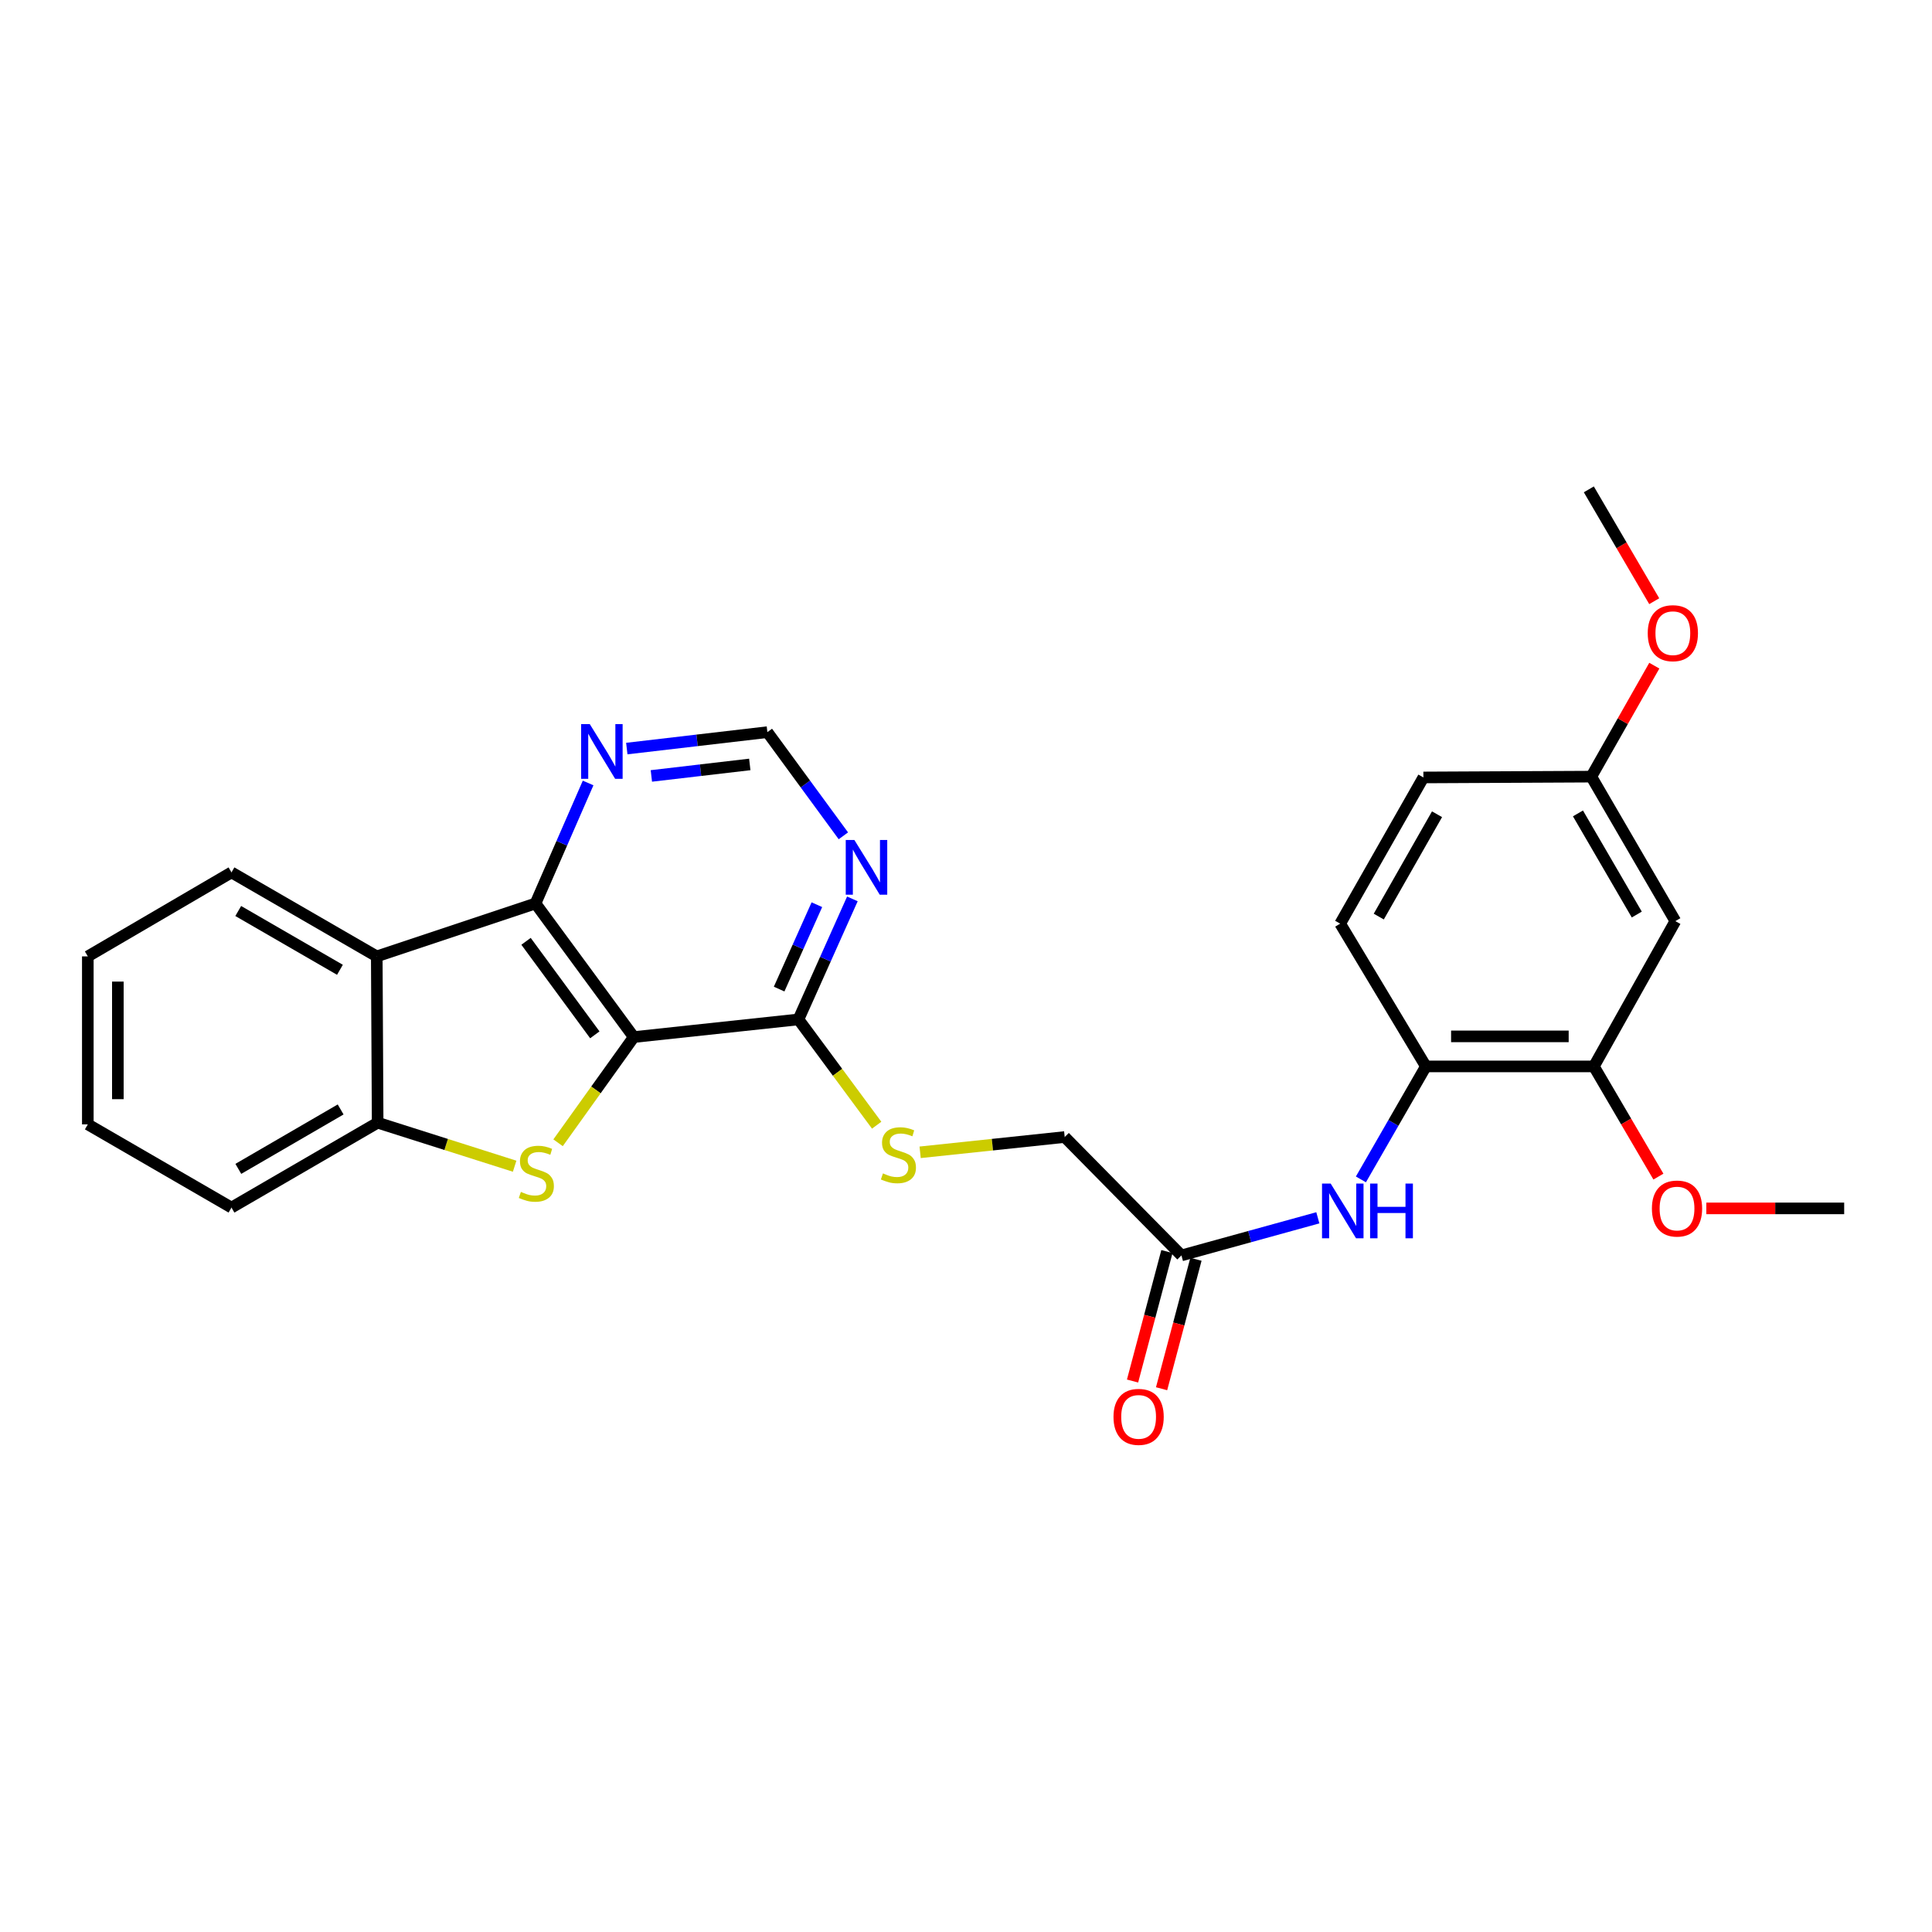 <?xml version='1.0' encoding='iso-8859-1'?>
<svg version='1.1' baseProfile='full'
              xmlns='http://www.w3.org/2000/svg'
                      xmlns:rdkit='http://www.rdkit.org/xml'
                      xmlns:xlink='http://www.w3.org/1999/xlink'
                  xml:space='preserve'
width='1000px' height='1000px' viewBox='0 0 1000 1000'>
<!-- END OF HEADER -->
<rect style='opacity:1.0;fill:#FFFFFF;stroke:none' width='1000' height='1000' x='0' y='0'> </rect>
<path class='bond-0' d='M 328.037,536.789 L 308.447,564.144' style='fill:none;fill-rule:evenodd;stroke:#000000;stroke-width:6px;stroke-linecap:butt;stroke-linejoin:miter;stroke-opacity:1' />
<path class='bond-0' d='M 308.447,564.144 L 288.857,591.499' style='fill:none;fill-rule:evenodd;stroke:#CCCC00;stroke-width:6px;stroke-linecap:butt;stroke-linejoin:miter;stroke-opacity:1' />
<path class='bond-1' d='M 328.037,536.789 L 277.171,467.638' style='fill:none;fill-rule:evenodd;stroke:#000000;stroke-width:6px;stroke-linecap:butt;stroke-linejoin:miter;stroke-opacity:1' />
<path class='bond-1' d='M 307.883,535.629 L 272.277,487.223' style='fill:none;fill-rule:evenodd;stroke:#000000;stroke-width:6px;stroke-linecap:butt;stroke-linejoin:miter;stroke-opacity:1' />
<path class='bond-4' d='M 328.037,536.789 L 413.28,527.651' style='fill:none;fill-rule:evenodd;stroke:#000000;stroke-width:6px;stroke-linecap:butt;stroke-linejoin:miter;stroke-opacity:1' />
<path class='bond-3' d='M 266.377,603.633 L 230.923,592.37' style='fill:none;fill-rule:evenodd;stroke:#CCCC00;stroke-width:6px;stroke-linecap:butt;stroke-linejoin:miter;stroke-opacity:1' />
<path class='bond-3' d='M 230.923,592.37 L 195.47,581.108' style='fill:none;fill-rule:evenodd;stroke:#000000;stroke-width:6px;stroke-linecap:butt;stroke-linejoin:miter;stroke-opacity:1' />
<path class='bond-2' d='M 277.171,467.638 L 195.012,495.027' style='fill:none;fill-rule:evenodd;stroke:#000000;stroke-width:6px;stroke-linecap:butt;stroke-linejoin:miter;stroke-opacity:1' />
<path class='bond-7' d='M 277.171,467.638 L 290.791,436.452' style='fill:none;fill-rule:evenodd;stroke:#000000;stroke-width:6px;stroke-linecap:butt;stroke-linejoin:miter;stroke-opacity:1' />
<path class='bond-7' d='M 290.791,436.452 L 304.41,405.266' style='fill:none;fill-rule:evenodd;stroke:#0000FF;stroke-width:6px;stroke-linecap:butt;stroke-linejoin:miter;stroke-opacity:1' />
<path class='bond-20' d='M 195.012,495.027 L 119.814,451.555' style='fill:none;fill-rule:evenodd;stroke:#000000;stroke-width:6px;stroke-linecap:butt;stroke-linejoin:miter;stroke-opacity:1' />
<path class='bond-20' d='M 175.951,501.966 L 123.313,471.536' style='fill:none;fill-rule:evenodd;stroke:#000000;stroke-width:6px;stroke-linecap:butt;stroke-linejoin:miter;stroke-opacity:1' />
<path class='bond-27' d='M 195.012,495.027 L 195.47,581.108' style='fill:none;fill-rule:evenodd;stroke:#000000;stroke-width:6px;stroke-linecap:butt;stroke-linejoin:miter;stroke-opacity:1' />
<path class='bond-22' d='M 195.47,581.108 L 119.814,625.038' style='fill:none;fill-rule:evenodd;stroke:#000000;stroke-width:6px;stroke-linecap:butt;stroke-linejoin:miter;stroke-opacity:1' />
<path class='bond-22' d='M 176.314,574.252 L 123.356,605.003' style='fill:none;fill-rule:evenodd;stroke:#000000;stroke-width:6px;stroke-linecap:butt;stroke-linejoin:miter;stroke-opacity:1' />
<path class='bond-5' d='M 413.28,527.651 L 427.237,496.456' style='fill:none;fill-rule:evenodd;stroke:#000000;stroke-width:6px;stroke-linecap:butt;stroke-linejoin:miter;stroke-opacity:1' />
<path class='bond-5' d='M 427.237,496.456 L 441.195,465.262' style='fill:none;fill-rule:evenodd;stroke:#0000FF;stroke-width:6px;stroke-linecap:butt;stroke-linejoin:miter;stroke-opacity:1' />
<path class='bond-5' d='M 403.276,511.943 L 413.046,490.106' style='fill:none;fill-rule:evenodd;stroke:#000000;stroke-width:6px;stroke-linecap:butt;stroke-linejoin:miter;stroke-opacity:1' />
<path class='bond-5' d='M 413.046,490.106 L 422.816,468.27' style='fill:none;fill-rule:evenodd;stroke:#0000FF;stroke-width:6px;stroke-linecap:butt;stroke-linejoin:miter;stroke-opacity:1' />
<path class='bond-11' d='M 413.28,527.651 L 433.521,555.025' style='fill:none;fill-rule:evenodd;stroke:#000000;stroke-width:6px;stroke-linecap:butt;stroke-linejoin:miter;stroke-opacity:1' />
<path class='bond-11' d='M 433.521,555.025 L 453.763,582.4' style='fill:none;fill-rule:evenodd;stroke:#CCCC00;stroke-width:6px;stroke-linecap:butt;stroke-linejoin:miter;stroke-opacity:1' />
<path class='bond-13' d='M 436.526,432.617 L 416.862,405.787' style='fill:none;fill-rule:evenodd;stroke:#0000FF;stroke-width:6px;stroke-linecap:butt;stroke-linejoin:miter;stroke-opacity:1' />
<path class='bond-13' d='M 416.862,405.787 L 397.197,378.957' style='fill:none;fill-rule:evenodd;stroke:#000000;stroke-width:6px;stroke-linecap:butt;stroke-linejoin:miter;stroke-opacity:1' />
<path class='bond-6' d='M 682.111,630.333 L 646.81,640.067' style='fill:none;fill-rule:evenodd;stroke:#0000FF;stroke-width:6px;stroke-linecap:butt;stroke-linejoin:miter;stroke-opacity:1' />
<path class='bond-6' d='M 646.81,640.067 L 611.509,649.801' style='fill:none;fill-rule:evenodd;stroke:#000000;stroke-width:6px;stroke-linecap:butt;stroke-linejoin:miter;stroke-opacity:1' />
<path class='bond-8' d='M 704.401,610.457 L 721.22,581.215' style='fill:none;fill-rule:evenodd;stroke:#0000FF;stroke-width:6px;stroke-linecap:butt;stroke-linejoin:miter;stroke-opacity:1' />
<path class='bond-8' d='M 721.22,581.215 L 738.039,551.974' style='fill:none;fill-rule:evenodd;stroke:#000000;stroke-width:6px;stroke-linecap:butt;stroke-linejoin:miter;stroke-opacity:1' />
<path class='bond-28' d='M 324.427,387.454 L 360.812,383.205' style='fill:none;fill-rule:evenodd;stroke:#0000FF;stroke-width:6px;stroke-linecap:butt;stroke-linejoin:miter;stroke-opacity:1' />
<path class='bond-28' d='M 360.812,383.205 L 397.197,378.957' style='fill:none;fill-rule:evenodd;stroke:#000000;stroke-width:6px;stroke-linecap:butt;stroke-linejoin:miter;stroke-opacity:1' />
<path class='bond-28' d='M 337.146,401.622 L 362.615,398.648' style='fill:none;fill-rule:evenodd;stroke:#0000FF;stroke-width:6px;stroke-linecap:butt;stroke-linejoin:miter;stroke-opacity:1' />
<path class='bond-28' d='M 362.615,398.648 L 388.085,395.674' style='fill:none;fill-rule:evenodd;stroke:#000000;stroke-width:6px;stroke-linecap:butt;stroke-linejoin:miter;stroke-opacity:1' />
<path class='bond-9' d='M 738.039,551.974 L 824.984,551.974' style='fill:none;fill-rule:evenodd;stroke:#000000;stroke-width:6px;stroke-linecap:butt;stroke-linejoin:miter;stroke-opacity:1' />
<path class='bond-9' d='M 751.081,536.426 L 811.942,536.426' style='fill:none;fill-rule:evenodd;stroke:#000000;stroke-width:6px;stroke-linecap:butt;stroke-linejoin:miter;stroke-opacity:1' />
<path class='bond-15' d='M 738.039,551.974 L 693.677,478.08' style='fill:none;fill-rule:evenodd;stroke:#000000;stroke-width:6px;stroke-linecap:butt;stroke-linejoin:miter;stroke-opacity:1' />
<path class='bond-12' d='M 824.984,551.974 L 867.16,476.767' style='fill:none;fill-rule:evenodd;stroke:#000000;stroke-width:6px;stroke-linecap:butt;stroke-linejoin:miter;stroke-opacity:1' />
<path class='bond-19' d='M 824.984,551.974 L 841.687,580.493' style='fill:none;fill-rule:evenodd;stroke:#000000;stroke-width:6px;stroke-linecap:butt;stroke-linejoin:miter;stroke-opacity:1' />
<path class='bond-19' d='M 841.687,580.493 L 858.39,609.012' style='fill:none;fill-rule:evenodd;stroke:#FF0000;stroke-width:6px;stroke-linecap:butt;stroke-linejoin:miter;stroke-opacity:1' />
<path class='bond-10' d='M 611.509,649.801 L 551.09,588.519' style='fill:none;fill-rule:evenodd;stroke:#000000;stroke-width:6px;stroke-linecap:butt;stroke-linejoin:miter;stroke-opacity:1' />
<path class='bond-14' d='M 603.996,647.807 L 595.101,681.312' style='fill:none;fill-rule:evenodd;stroke:#000000;stroke-width:6px;stroke-linecap:butt;stroke-linejoin:miter;stroke-opacity:1' />
<path class='bond-14' d='M 595.101,681.312 L 586.207,714.817' style='fill:none;fill-rule:evenodd;stroke:#FF0000;stroke-width:6px;stroke-linecap:butt;stroke-linejoin:miter;stroke-opacity:1' />
<path class='bond-14' d='M 619.023,651.796 L 610.128,685.301' style='fill:none;fill-rule:evenodd;stroke:#000000;stroke-width:6px;stroke-linecap:butt;stroke-linejoin:miter;stroke-opacity:1' />
<path class='bond-14' d='M 610.128,685.301 L 601.234,718.806' style='fill:none;fill-rule:evenodd;stroke:#FF0000;stroke-width:6px;stroke-linecap:butt;stroke-linejoin:miter;stroke-opacity:1' />
<path class='bond-16' d='M 476.262,596.433 L 513.676,592.476' style='fill:none;fill-rule:evenodd;stroke:#CCCC00;stroke-width:6px;stroke-linecap:butt;stroke-linejoin:miter;stroke-opacity:1' />
<path class='bond-16' d='M 513.676,592.476 L 551.09,588.519' style='fill:none;fill-rule:evenodd;stroke:#000000;stroke-width:6px;stroke-linecap:butt;stroke-linejoin:miter;stroke-opacity:1' />
<path class='bond-30' d='M 867.16,476.767 L 823.662,401.984' style='fill:none;fill-rule:evenodd;stroke:#000000;stroke-width:6px;stroke-linecap:butt;stroke-linejoin:miter;stroke-opacity:1' />
<path class='bond-30' d='M 847.196,473.367 L 816.748,421.019' style='fill:none;fill-rule:evenodd;stroke:#000000;stroke-width:6px;stroke-linecap:butt;stroke-linejoin:miter;stroke-opacity:1' />
<path class='bond-18' d='M 693.677,478.08 L 736.752,402.408' style='fill:none;fill-rule:evenodd;stroke:#000000;stroke-width:6px;stroke-linecap:butt;stroke-linejoin:miter;stroke-opacity:1' />
<path class='bond-18' d='M 713.65,474.421 L 743.803,421.45' style='fill:none;fill-rule:evenodd;stroke:#000000;stroke-width:6px;stroke-linecap:butt;stroke-linejoin:miter;stroke-opacity:1' />
<path class='bond-17' d='M 823.662,401.984 L 736.752,402.408' style='fill:none;fill-rule:evenodd;stroke:#000000;stroke-width:6px;stroke-linecap:butt;stroke-linejoin:miter;stroke-opacity:1' />
<path class='bond-21' d='M 823.662,401.984 L 839.967,373.266' style='fill:none;fill-rule:evenodd;stroke:#000000;stroke-width:6px;stroke-linecap:butt;stroke-linejoin:miter;stroke-opacity:1' />
<path class='bond-21' d='M 839.967,373.266 L 856.272,344.548' style='fill:none;fill-rule:evenodd;stroke:#FF0000;stroke-width:6px;stroke-linecap:butt;stroke-linejoin:miter;stroke-opacity:1' />
<path class='bond-23' d='M 883.187,625.461 L 918.866,625.461' style='fill:none;fill-rule:evenodd;stroke:#FF0000;stroke-width:6px;stroke-linecap:butt;stroke-linejoin:miter;stroke-opacity:1' />
<path class='bond-23' d='M 918.866,625.461 L 954.545,625.461' style='fill:none;fill-rule:evenodd;stroke:#000000;stroke-width:6px;stroke-linecap:butt;stroke-linejoin:miter;stroke-opacity:1' />
<path class='bond-25' d='M 119.814,451.555 L 45.455,495.027' style='fill:none;fill-rule:evenodd;stroke:#000000;stroke-width:6px;stroke-linecap:butt;stroke-linejoin:miter;stroke-opacity:1' />
<path class='bond-24' d='M 856.23,311.177 L 839.303,282.234' style='fill:none;fill-rule:evenodd;stroke:#FF0000;stroke-width:6px;stroke-linecap:butt;stroke-linejoin:miter;stroke-opacity:1' />
<path class='bond-24' d='M 839.303,282.234 L 822.375,253.291' style='fill:none;fill-rule:evenodd;stroke:#000000;stroke-width:6px;stroke-linecap:butt;stroke-linejoin:miter;stroke-opacity:1' />
<path class='bond-26' d='M 119.814,625.038 L 45.455,581.972' style='fill:none;fill-rule:evenodd;stroke:#000000;stroke-width:6px;stroke-linecap:butt;stroke-linejoin:miter;stroke-opacity:1' />
<path class='bond-29' d='M 45.455,495.027 L 45.455,581.972' style='fill:none;fill-rule:evenodd;stroke:#000000;stroke-width:6px;stroke-linecap:butt;stroke-linejoin:miter;stroke-opacity:1' />
<path class='bond-29' d='M 61.002,508.069 L 61.002,568.93' style='fill:none;fill-rule:evenodd;stroke:#000000;stroke-width:6px;stroke-linecap:butt;stroke-linejoin:miter;stroke-opacity:1' />
<path  class='atom-1' d='M 269.612 616.922
Q 269.932 617.042, 271.252 617.602
Q 272.572 618.162, 274.012 618.522
Q 275.492 618.842, 276.932 618.842
Q 279.612 618.842, 281.172 617.562
Q 282.732 616.242, 282.732 613.962
Q 282.732 612.402, 281.932 611.442
Q 281.172 610.482, 279.972 609.962
Q 278.772 609.442, 276.772 608.842
Q 274.252 608.082, 272.732 607.362
Q 271.252 606.642, 270.172 605.122
Q 269.132 603.602, 269.132 601.042
Q 269.132 597.482, 271.532 595.282
Q 273.972 593.082, 278.772 593.082
Q 282.052 593.082, 285.772 594.642
L 284.852 597.722
Q 281.452 596.322, 278.892 596.322
Q 276.132 596.322, 274.612 597.482
Q 273.092 598.602, 273.132 600.562
Q 273.132 602.082, 273.892 603.002
Q 274.692 603.922, 275.812 604.442
Q 276.972 604.962, 278.892 605.562
Q 281.452 606.362, 282.972 607.162
Q 284.492 607.962, 285.572 609.602
Q 286.692 611.202, 286.692 613.962
Q 286.692 617.882, 284.052 620.002
Q 281.452 622.082, 277.092 622.082
Q 274.572 622.082, 272.652 621.522
Q 270.772 621.002, 268.532 620.082
L 269.612 616.922
' fill='#CCCC00'/>
<path  class='atom-6' d='M 442.235 434.786
L 451.515 449.786
Q 452.435 451.266, 453.915 453.946
Q 455.395 456.626, 455.475 456.786
L 455.475 434.786
L 459.235 434.786
L 459.235 463.106
L 455.355 463.106
L 445.395 446.706
Q 444.235 444.786, 442.995 442.586
Q 441.795 440.386, 441.435 439.706
L 441.435 463.106
L 437.755 463.106
L 437.755 434.786
L 442.235 434.786
' fill='#0000FF'/>
<path  class='atom-7' d='M 688.756 612.614
L 698.036 627.614
Q 698.956 629.094, 700.436 631.774
Q 701.916 634.454, 701.996 634.614
L 701.996 612.614
L 705.756 612.614
L 705.756 640.934
L 701.876 640.934
L 691.916 624.534
Q 690.756 622.614, 689.516 620.414
Q 688.316 618.214, 687.956 617.534
L 687.956 640.934
L 684.276 640.934
L 684.276 612.614
L 688.756 612.614
' fill='#0000FF'/>
<path  class='atom-7' d='M 709.156 612.614
L 712.996 612.614
L 712.996 624.654
L 727.476 624.654
L 727.476 612.614
L 731.316 612.614
L 731.316 640.934
L 727.476 640.934
L 727.476 627.854
L 712.996 627.854
L 712.996 640.934
L 709.156 640.934
L 709.156 612.614
' fill='#0000FF'/>
<path  class='atom-8' d='M 305.271 374.799
L 314.551 389.799
Q 315.471 391.279, 316.951 393.959
Q 318.431 396.639, 318.511 396.799
L 318.511 374.799
L 322.271 374.799
L 322.271 403.119
L 318.391 403.119
L 308.431 386.719
Q 307.271 384.799, 306.031 382.599
Q 304.831 380.399, 304.471 379.719
L 304.471 403.119
L 300.791 403.119
L 300.791 374.799
L 305.271 374.799
' fill='#0000FF'/>
<path  class='atom-12' d='M 457.018 607.343
Q 457.338 607.463, 458.658 608.023
Q 459.978 608.583, 461.418 608.943
Q 462.898 609.263, 464.338 609.263
Q 467.018 609.263, 468.578 607.983
Q 470.138 606.663, 470.138 604.383
Q 470.138 602.823, 469.338 601.863
Q 468.578 600.903, 467.378 600.383
Q 466.178 599.863, 464.178 599.263
Q 461.658 598.503, 460.138 597.783
Q 458.658 597.063, 457.578 595.543
Q 456.538 594.023, 456.538 591.463
Q 456.538 587.903, 458.938 585.703
Q 461.378 583.503, 466.178 583.503
Q 469.458 583.503, 473.178 585.063
L 472.258 588.143
Q 468.858 586.743, 466.298 586.743
Q 463.538 586.743, 462.018 587.903
Q 460.498 589.023, 460.538 590.983
Q 460.538 592.503, 461.298 593.423
Q 462.098 594.343, 463.218 594.863
Q 464.378 595.383, 466.298 595.983
Q 468.858 596.783, 470.378 597.583
Q 471.898 598.383, 472.978 600.023
Q 474.098 601.623, 474.098 604.383
Q 474.098 608.303, 471.458 610.423
Q 468.858 612.503, 464.498 612.503
Q 461.978 612.503, 460.058 611.943
Q 458.178 611.423, 455.938 610.503
L 457.018 607.343
' fill='#CCCC00'/>
<path  class='atom-15' d='M 576.346 733.371
Q 576.346 726.571, 579.706 722.771
Q 583.066 718.971, 589.346 718.971
Q 595.626 718.971, 598.986 722.771
Q 602.346 726.571, 602.346 733.371
Q 602.346 740.251, 598.946 744.171
Q 595.546 748.051, 589.346 748.051
Q 583.106 748.051, 579.706 744.171
Q 576.346 740.291, 576.346 733.371
M 589.346 744.851
Q 593.666 744.851, 595.986 741.971
Q 598.346 739.051, 598.346 733.371
Q 598.346 727.811, 595.986 725.011
Q 593.666 722.171, 589.346 722.171
Q 585.026 722.171, 582.666 724.971
Q 580.346 727.771, 580.346 733.371
Q 580.346 739.091, 582.666 741.971
Q 585.026 744.851, 589.346 744.851
' fill='#FF0000'/>
<path  class='atom-20' d='M 855.024 625.541
Q 855.024 618.741, 858.384 614.941
Q 861.744 611.141, 868.024 611.141
Q 874.304 611.141, 877.664 614.941
Q 881.024 618.741, 881.024 625.541
Q 881.024 632.421, 877.624 636.341
Q 874.224 640.221, 868.024 640.221
Q 861.784 640.221, 858.384 636.341
Q 855.024 632.461, 855.024 625.541
M 868.024 637.021
Q 872.344 637.021, 874.664 634.141
Q 877.024 631.221, 877.024 625.541
Q 877.024 619.981, 874.664 617.181
Q 872.344 614.341, 868.024 614.341
Q 863.704 614.341, 861.344 617.141
Q 859.024 619.941, 859.024 625.541
Q 859.024 631.261, 861.344 634.141
Q 863.704 637.021, 868.024 637.021
' fill='#FF0000'/>
<path  class='atom-22' d='M 852.865 327.731
Q 852.865 320.931, 856.225 317.131
Q 859.585 313.331, 865.865 313.331
Q 872.145 313.331, 875.505 317.131
Q 878.865 320.931, 878.865 327.731
Q 878.865 334.611, 875.465 338.531
Q 872.065 342.411, 865.865 342.411
Q 859.625 342.411, 856.225 338.531
Q 852.865 334.651, 852.865 327.731
M 865.865 339.211
Q 870.185 339.211, 872.505 336.331
Q 874.865 333.411, 874.865 327.731
Q 874.865 322.171, 872.505 319.371
Q 870.185 316.531, 865.865 316.531
Q 861.545 316.531, 859.185 319.331
Q 856.865 322.131, 856.865 327.731
Q 856.865 333.451, 859.185 336.331
Q 861.545 339.211, 865.865 339.211
' fill='#FF0000'/>
</svg>
